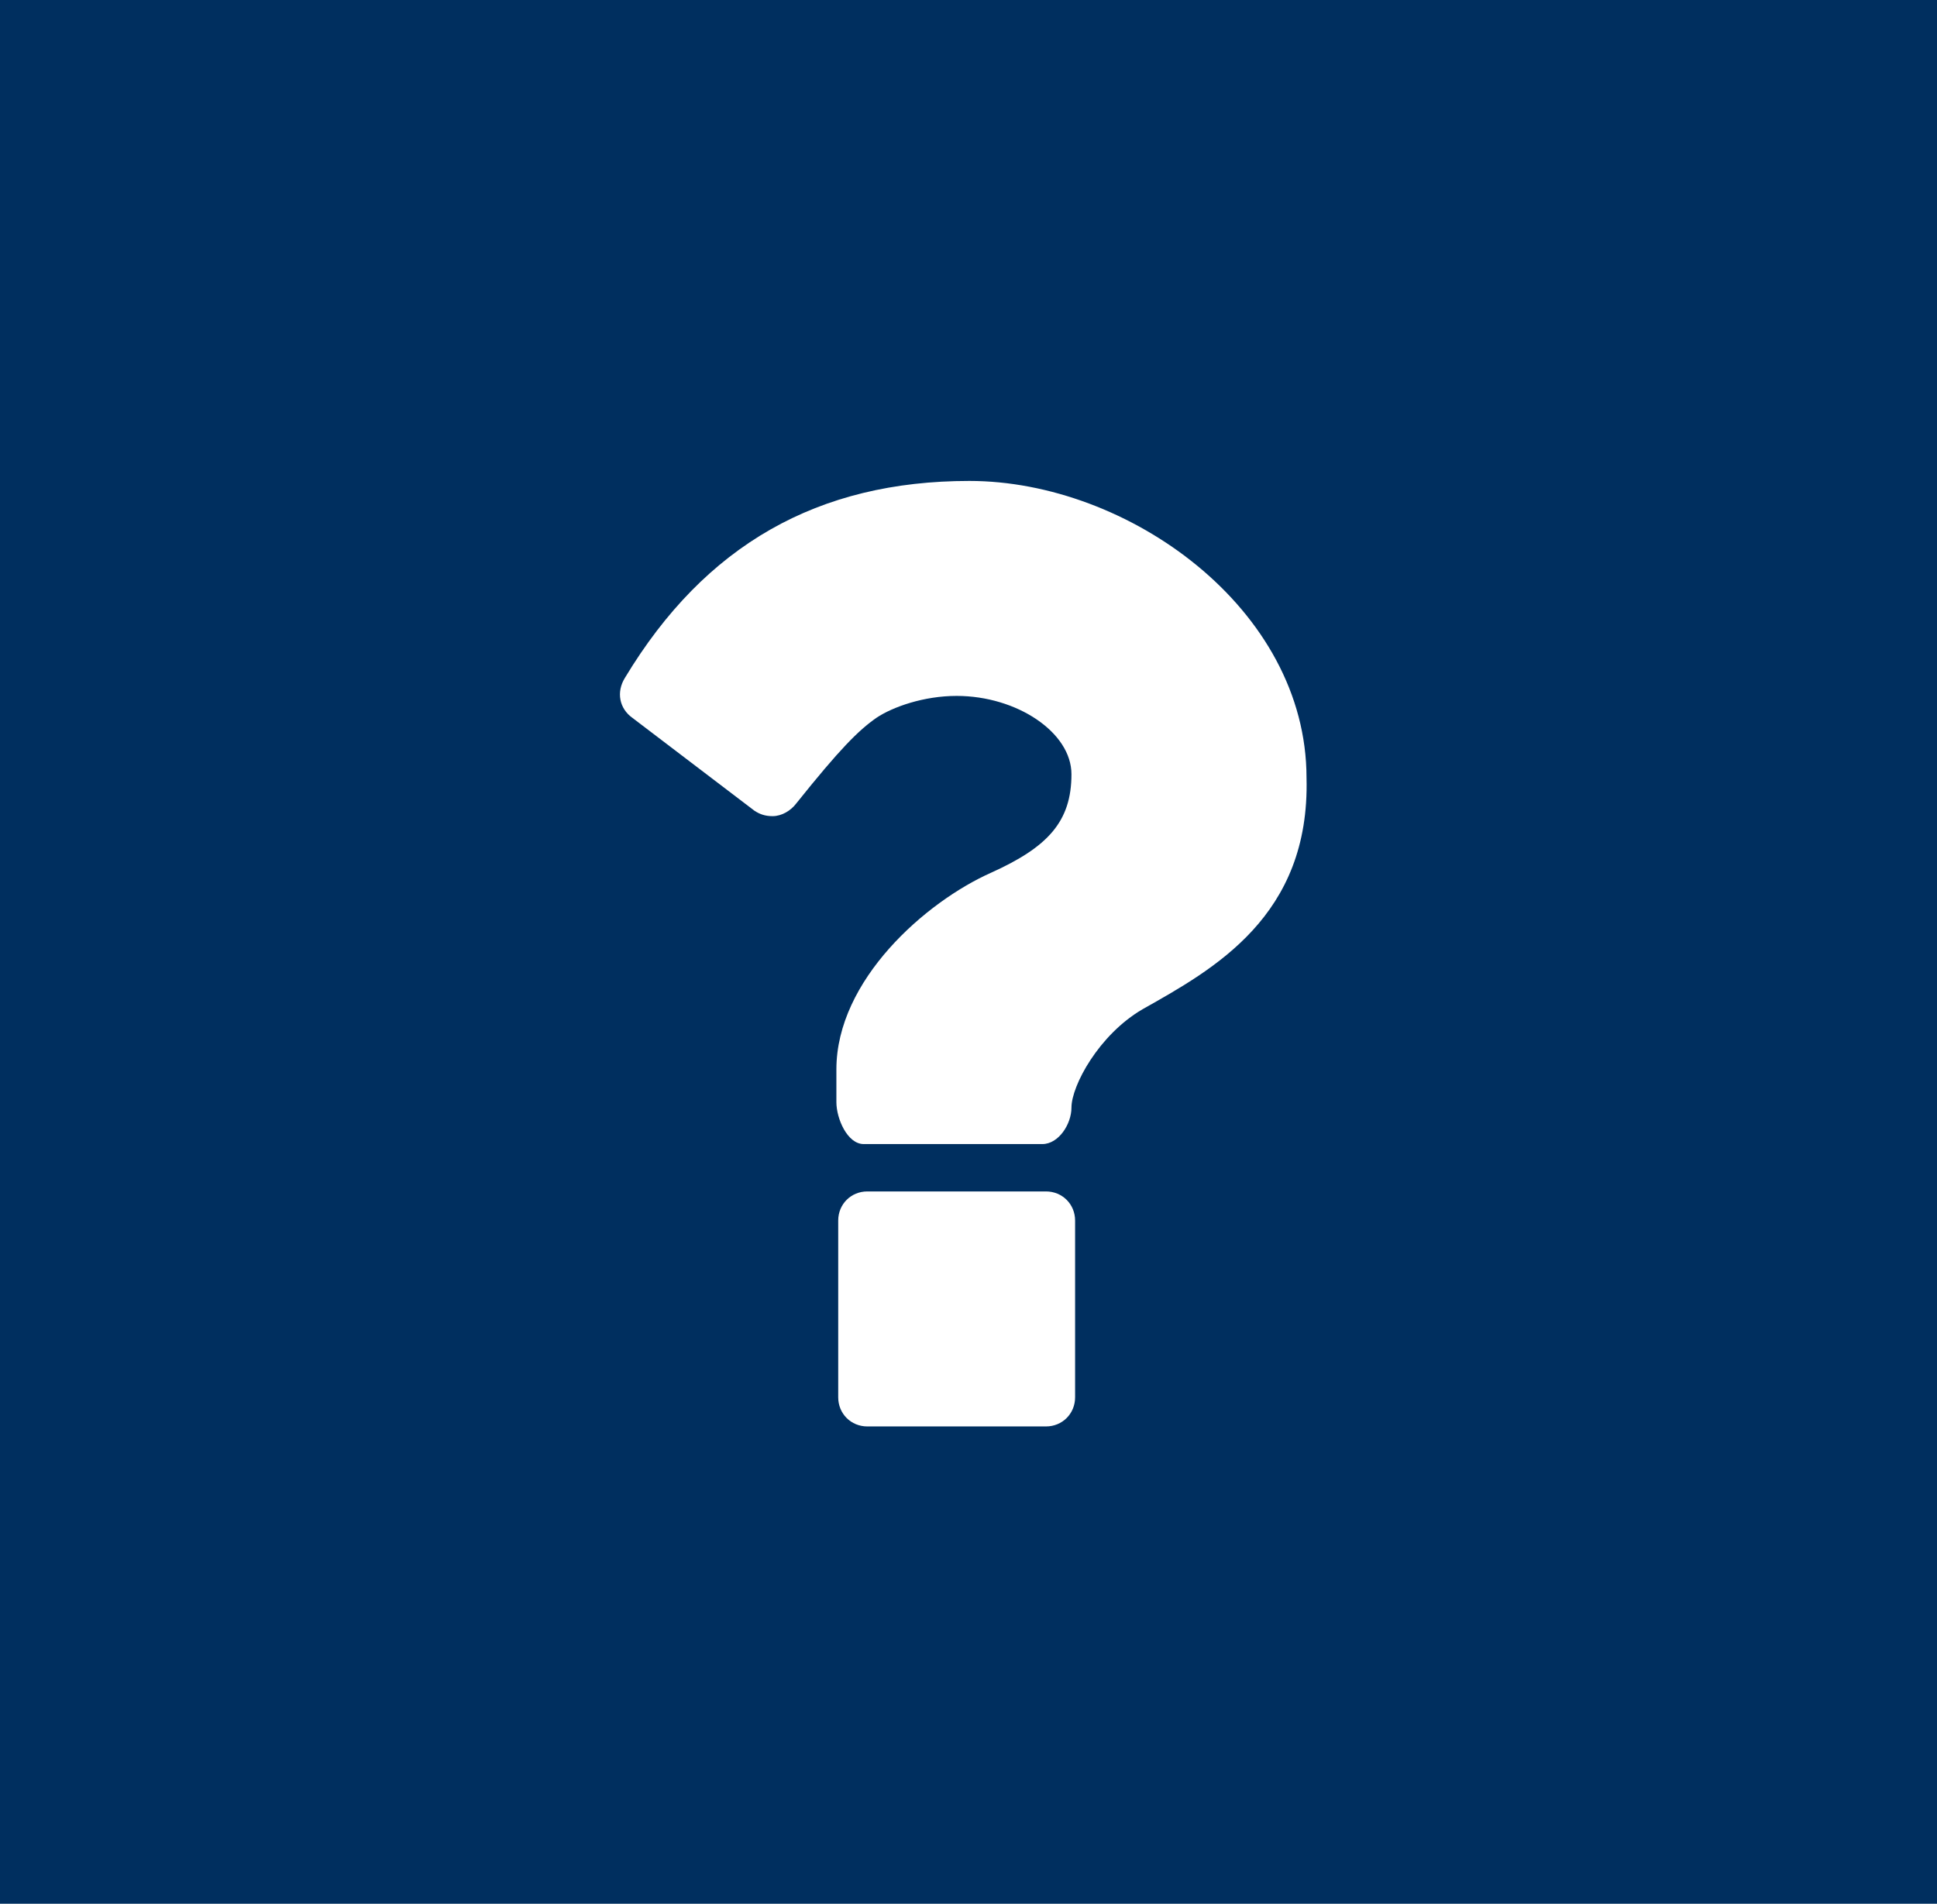 <?xml version="1.0" encoding="utf-8"?>
<!-- Generator: Adobe Illustrator 21.0.2, SVG Export Plug-In . SVG Version: 6.00 Build 0)  -->
<svg version="1.1" id="Layer_1" xmlns="http://www.w3.org/2000/svg" xmlns:xlink="http://www.w3.org/1999/xlink" x="0px" y="0px"
	 viewBox="0 0 106.3 104.5" style="enable-background:new 0 0 106.3 104.5;" xml:space="preserve">
<style type="text/css">
	.st0{fill:#002F5F;}
	.st1{enable-background:new    ;}
	.st2{fill:#FFFFFF;}
</style>
<title>questionmark-callout-icon</title>
<rect class="st0" width="106.3" height="104.5"/>
<g class="st1">
	<path class="st2" d="M62.7,55.4c-2.4,1.4-3.9,4.2-3.9,5.4c0,0.9-0.7,2-1.6,2h-9.8c-0.9,0-1.5-1.4-1.5-2.3v-1.8
		c0-4.9,4.9-9.2,8.5-10.8c3.1-1.4,4.4-2.8,4.4-5.4c0-2.3-3-4.3-6.3-4.3c-1.8,0-3.5,0.6-4.4,1.2c-1,0.7-2,1.7-4.4,4.7
		c-0.3,0.4-0.8,0.7-1.3,0.7c-0.4,0-0.7-0.1-1-0.3l-6.7-5.1c-0.7-0.5-0.9-1.4-0.4-2.2c4.4-7.3,10.6-10.8,18.9-10.8
		c8.7,0,18.5,7,18.5,16.3C71.9,50.3,66.6,53.2,62.7,55.4z M59,76.7c0,0.9-0.7,1.6-1.6,1.6h-9.8c-0.9,0-1.6-0.7-1.6-1.6V67
		c0-0.9,0.7-1.6,1.6-1.6h9.8c0.9,0,1.6,0.7,1.6,1.6V76.7z"/>
</g>
</svg>
